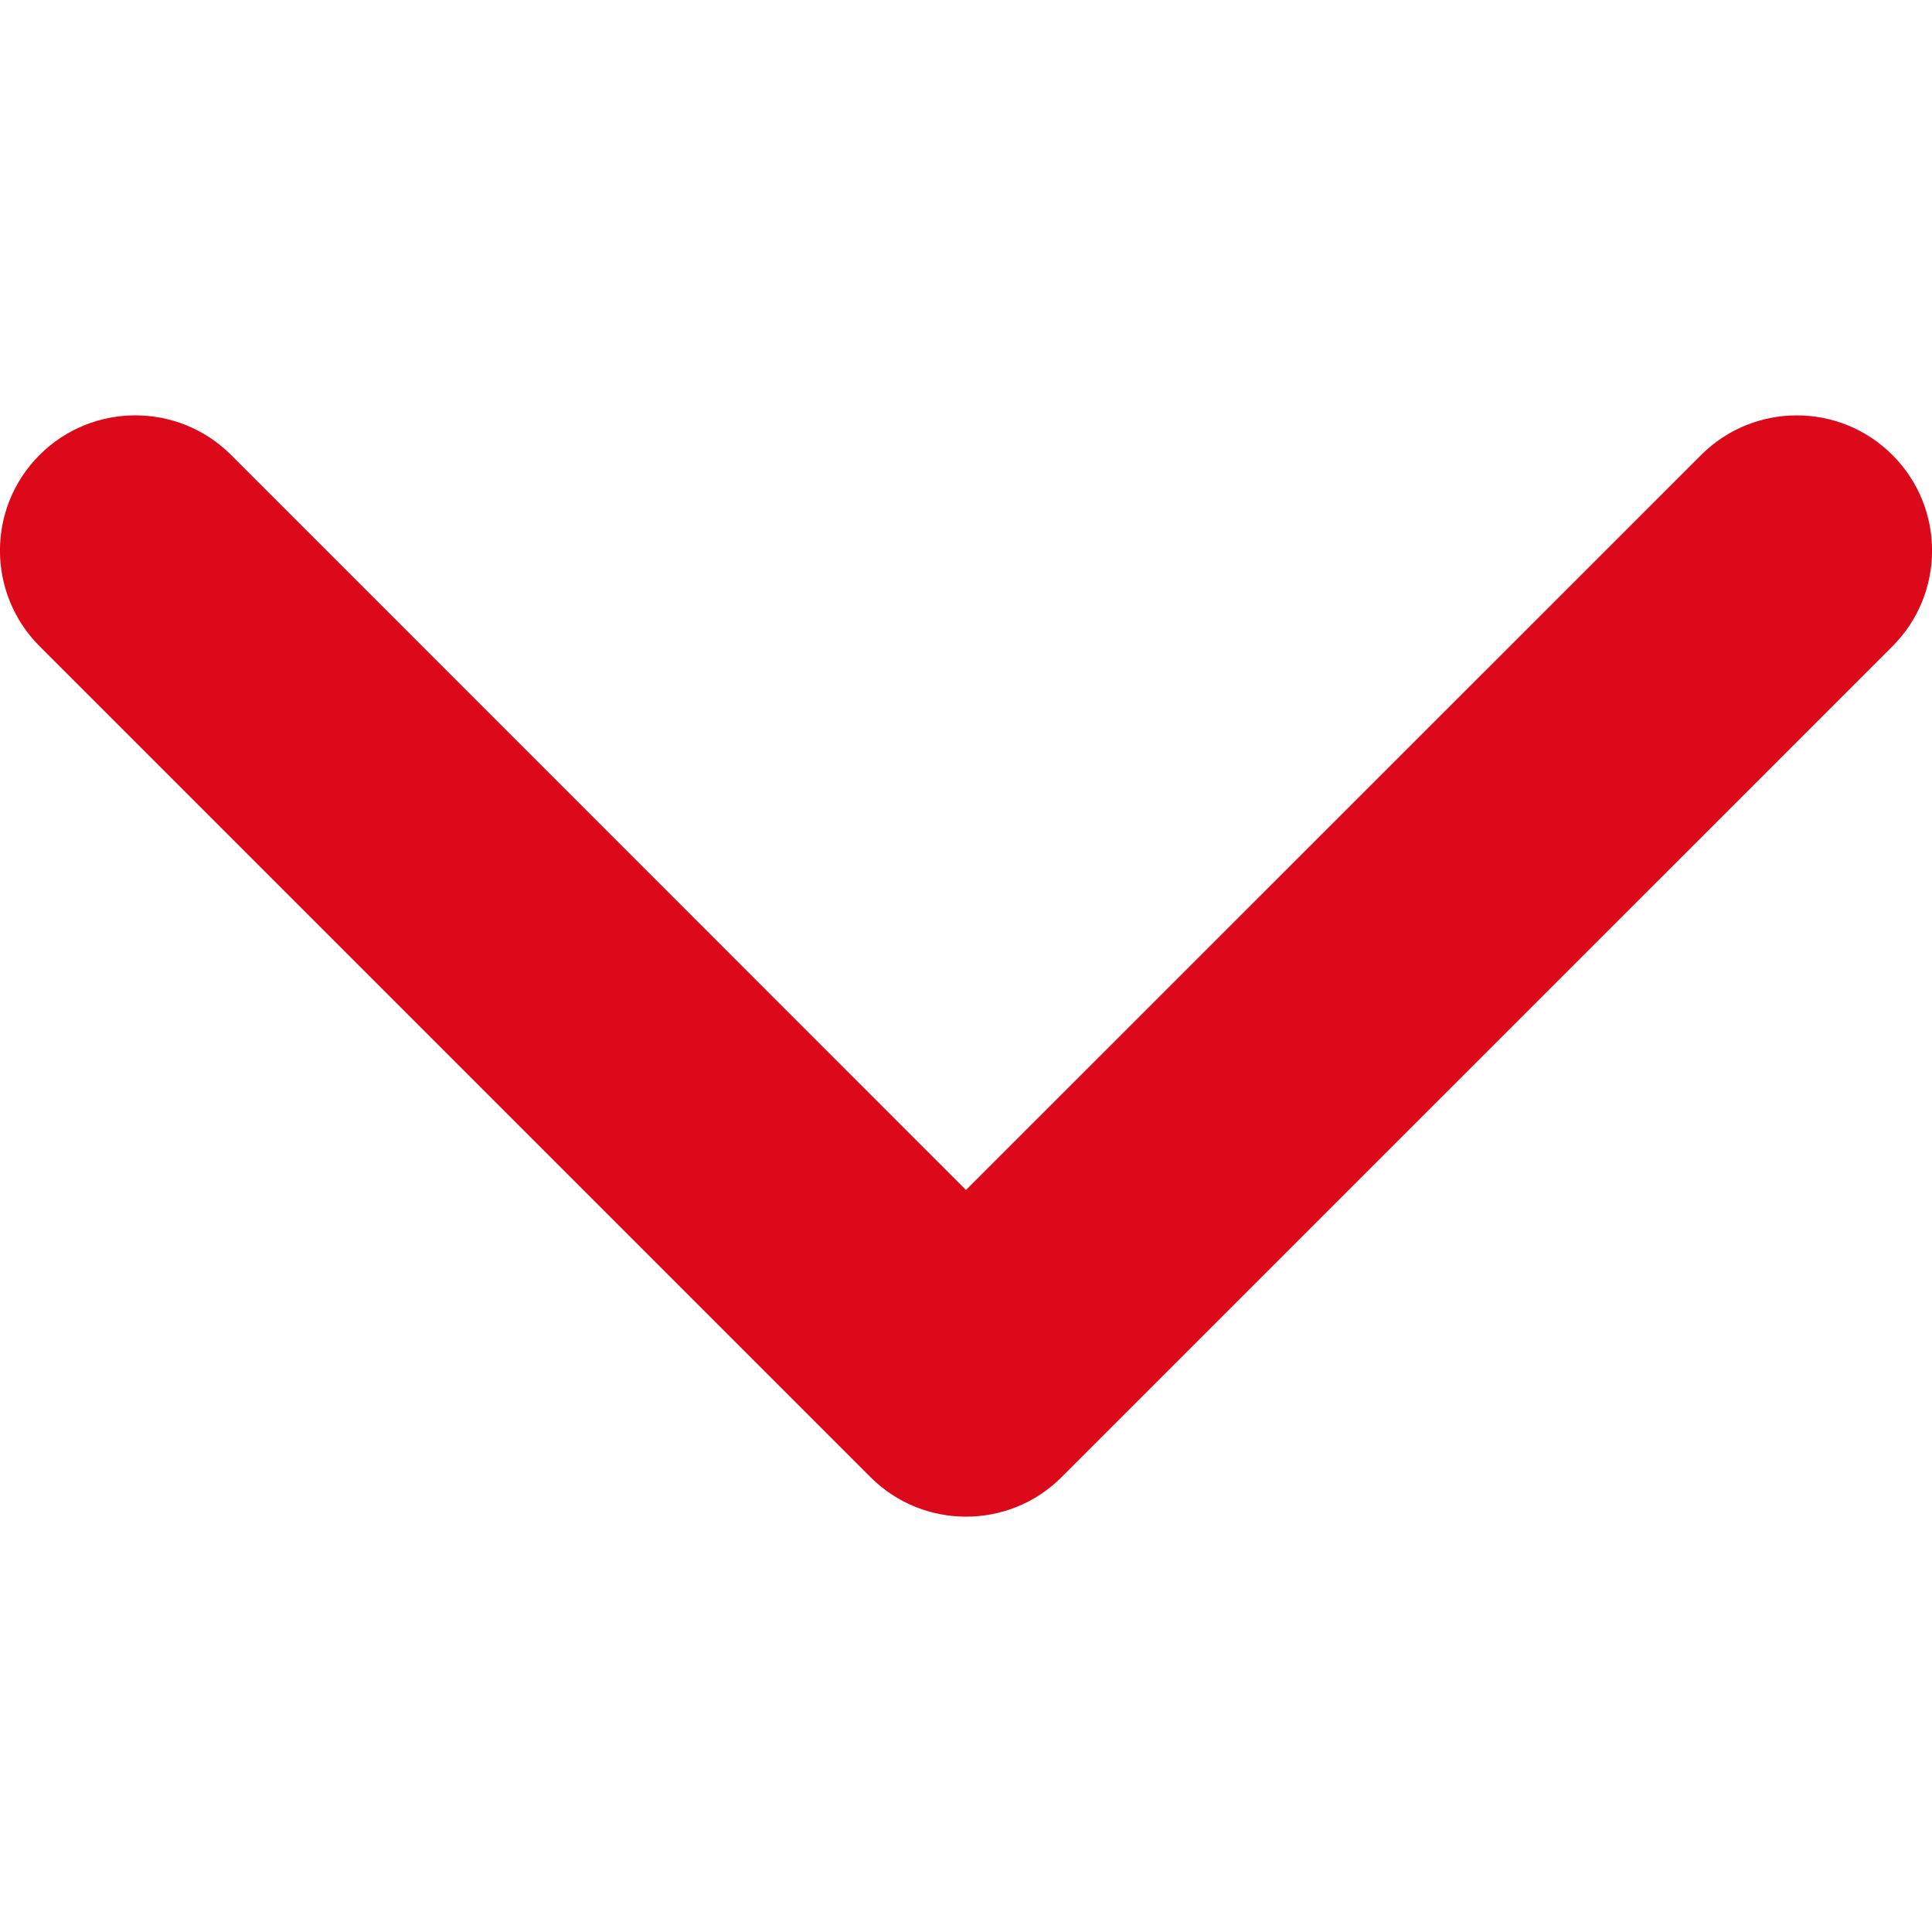 <?xml version="1.0" encoding="utf-8"?>
<!-- Generator: Adobe Illustrator 18.0.0, SVG Export Plug-In . SVG Version: 6.00 Build 0)  -->
<!DOCTYPE svg PUBLIC "-//W3C//DTD SVG 1.1//EN" "http://www.w3.org/Graphics/SVG/1.1/DTD/svg11.dtd">
<svg version="1.1" id="Layer_1" xmlns="http://www.w3.org/2000/svg" xmlns:xlink="http://www.w3.org/1999/xlink" x="0px" y="0px"
	 viewBox="0 0 56.69 56.69" enable-background="new 0 0 56.69 56.69" xml:space="preserve">
<g>
	<path fill="#dc091a" d="M28.344,44.503c-1.016,0-2.031-0.389-2.803-1.161L1.164,18.965c-1.554-1.554-1.554-4.069,0-5.618
		c1.549-1.546,4.064-1.546,5.614,0l21.566,21.57l21.571-21.566c1.55-1.55,4.064-1.55,5.614,0c1.55,1.549,1.55,4.064,0,5.614
		L31.151,43.342C30.38,44.117,29.361,44.503,28.344,44.503L28.344,44.503z M28.344,44.503"/>
</g>
</svg>
